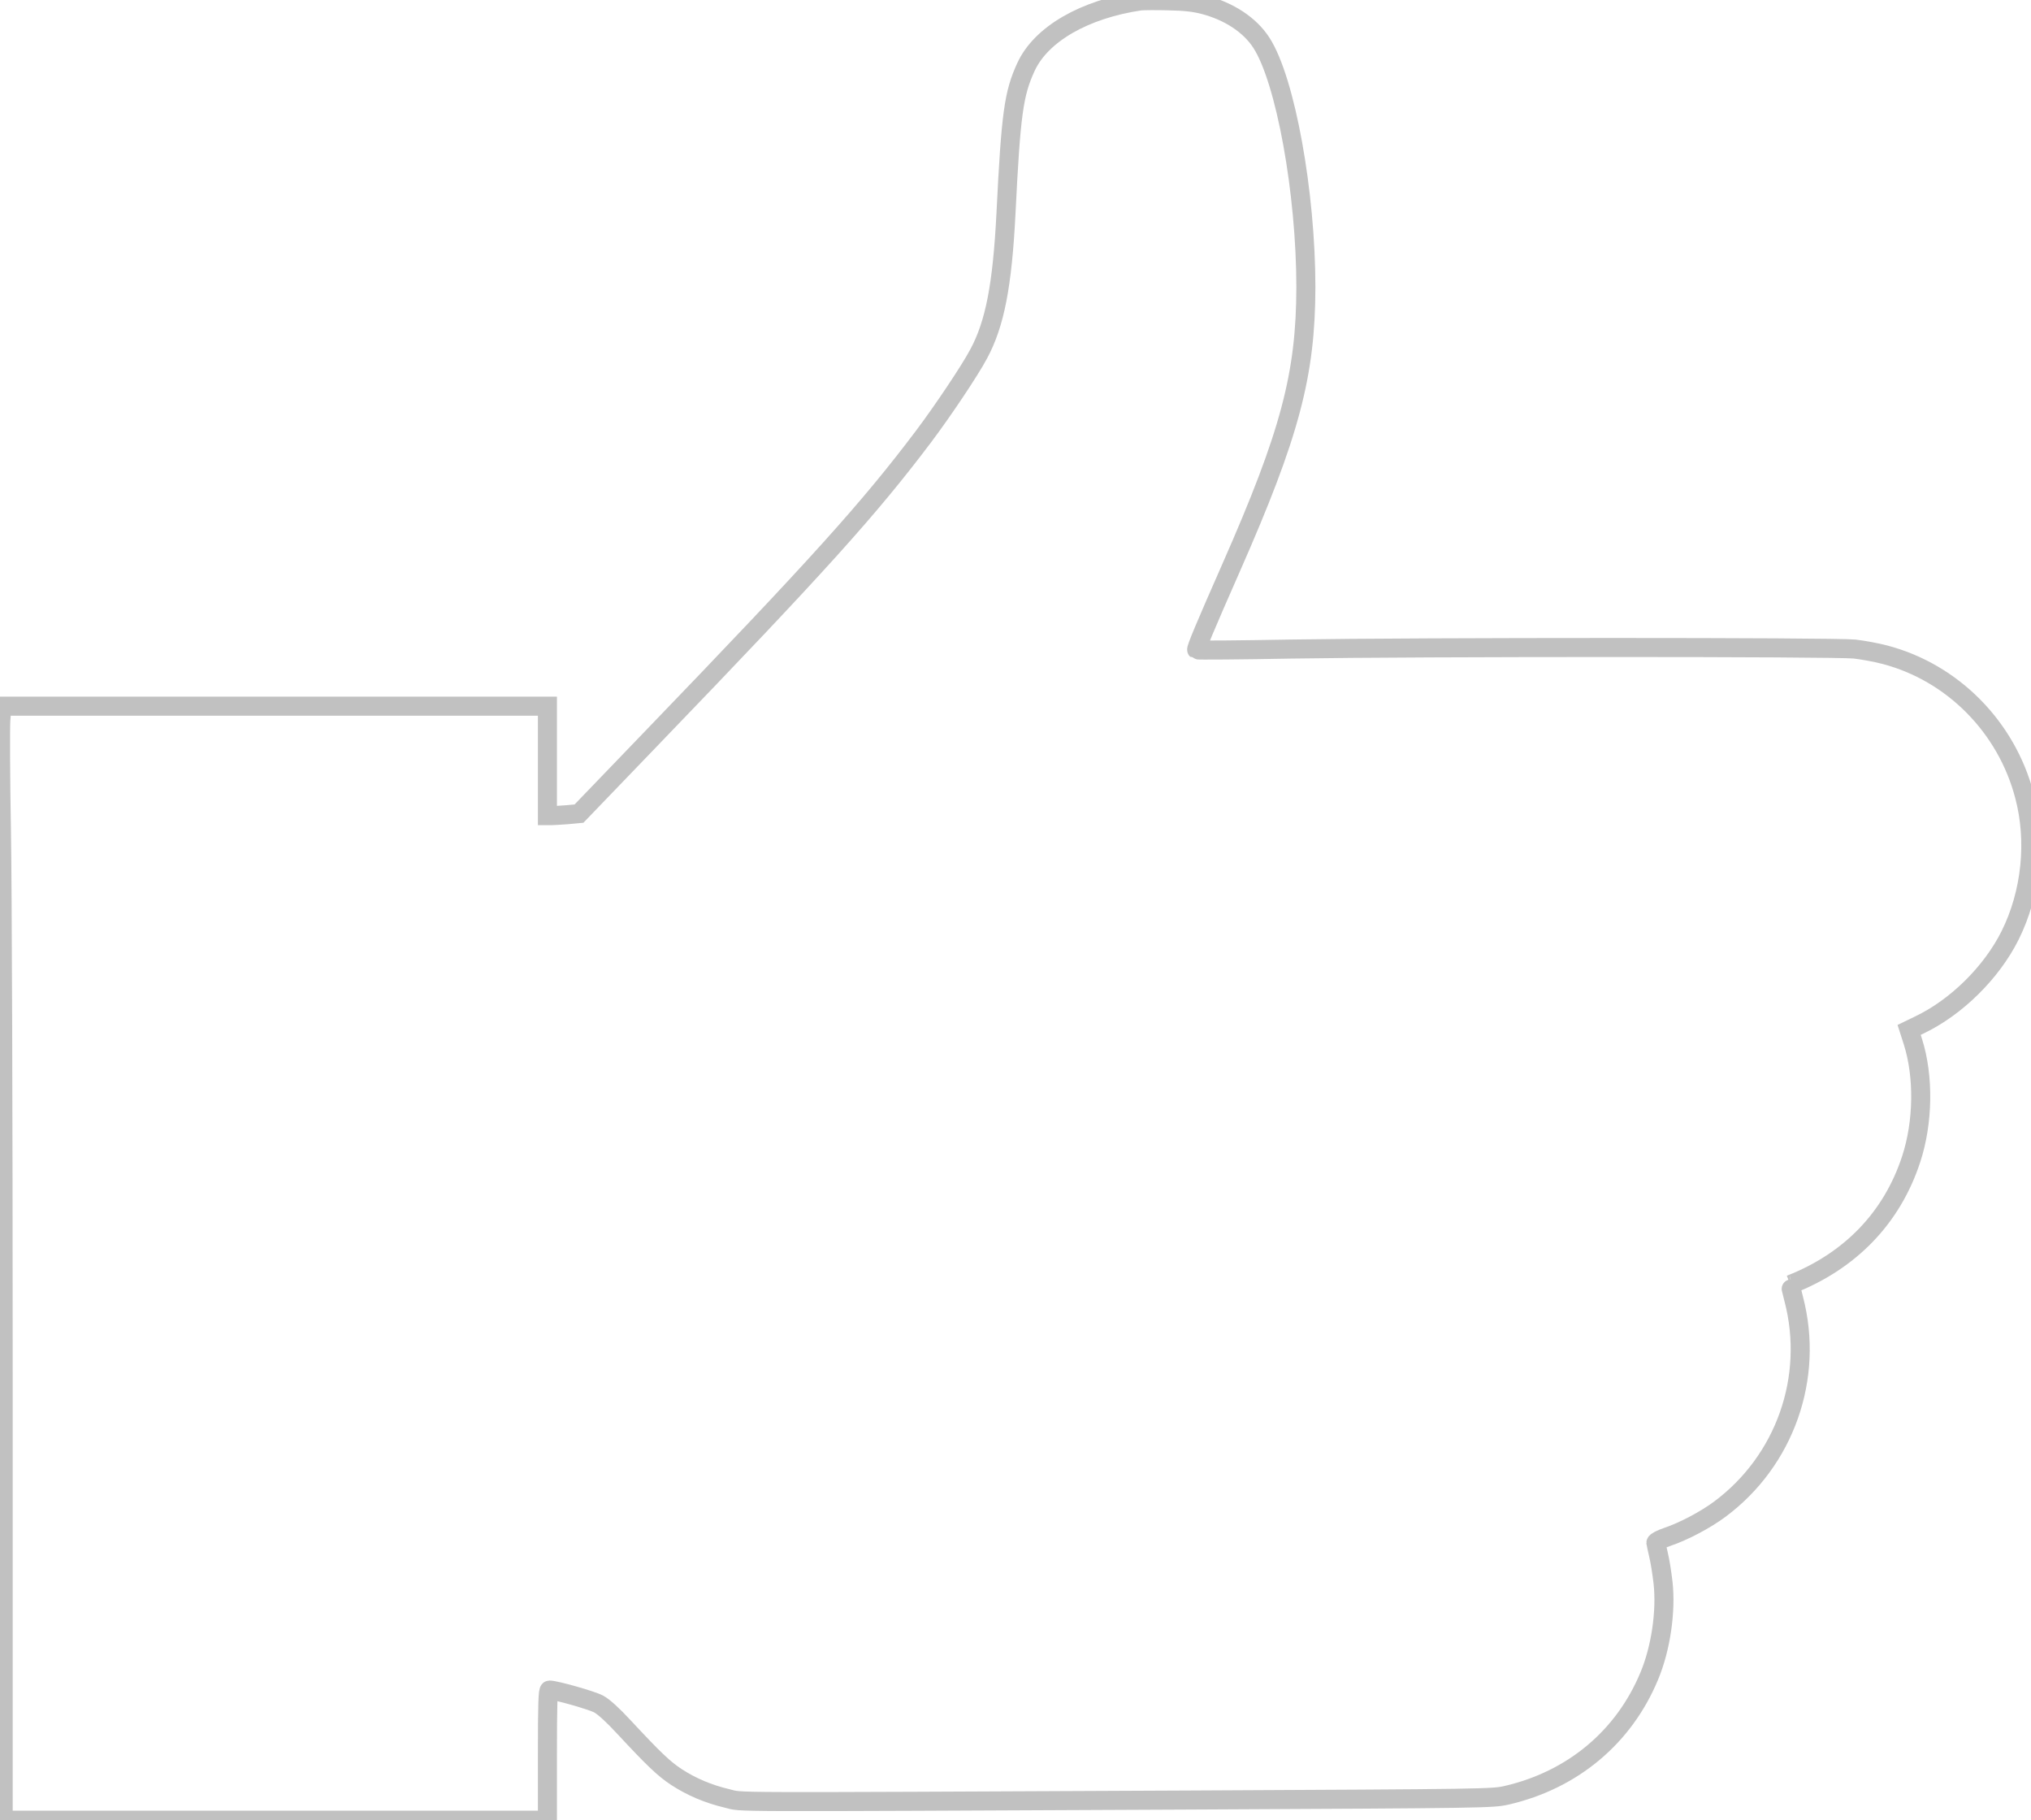 
<svg version="1.0" xmlns="http://www.w3.org/2000/svg"
 width="1280pt" height="1147pt" viewBox="0 0 1280 1147"
 preserveAspectRatio="xMidYMid meet">

<g transform="translate(0,1147) scale(0.1,-0.1)"
fill="none" stroke="#c1c1c1" stroke-width="120">
<path d="M7185 11464 c-351 -52 -624 -209 -719 -416 -77 -167 -95 -292 -126
-923 -23 -453 -70 -696 -172 -885 -55 -104 -226 -359 -347 -520 -343 -455
-660 -807 -1714 -1901 l-458 -476 -76 -7 c-42 -3 -87 -6 -100 -6 l-23 0 0 345
0 345 -1719 0 -1719 0 -7 -92 c-3 -51 -2 -361 4 -688 6 -341 11 -1799 11
-3417 l0 -2823 1715 0 1715 0 0 410 c0 326 3 410 13 410 39 0 268 -65 310 -88
32 -17 90 -70 161 -147 187 -201 250 -261 329 -313 95 -62 201 -107 320 -135
107 -25 -123 -24 2912 -10 1881 9 1911 10 2000 30 416 96 739 366 899 751 73
174 107 408 87 589 -7 60 -19 137 -28 173 -8 36 -16 71 -17 78 0 7 30 23 74
38 103 35 239 107 329 174 410 305 595 829 466 1323 -13 51 -23 92 -22 92 378
148 641 421 762 791 76 232 80 521 11 739 l-24 75 64 31 c233 111 455 330 572
564 133 267 167 593 91 880 -113 434 -453 777 -879 889 -52 14 -139 30 -192
36 -127 13 -2740 13 -3547 0 -327 -6 -596 -8 -599 -5 -6 5 53 146 217 518 371
842 470 1216 471 1767 0 595 -128 1304 -280 1540 -72 112 -203 199 -365 241
-59 15 -118 22 -225 24 -80 2 -158 1 -175 -1z"/>
</g>
</svg>

